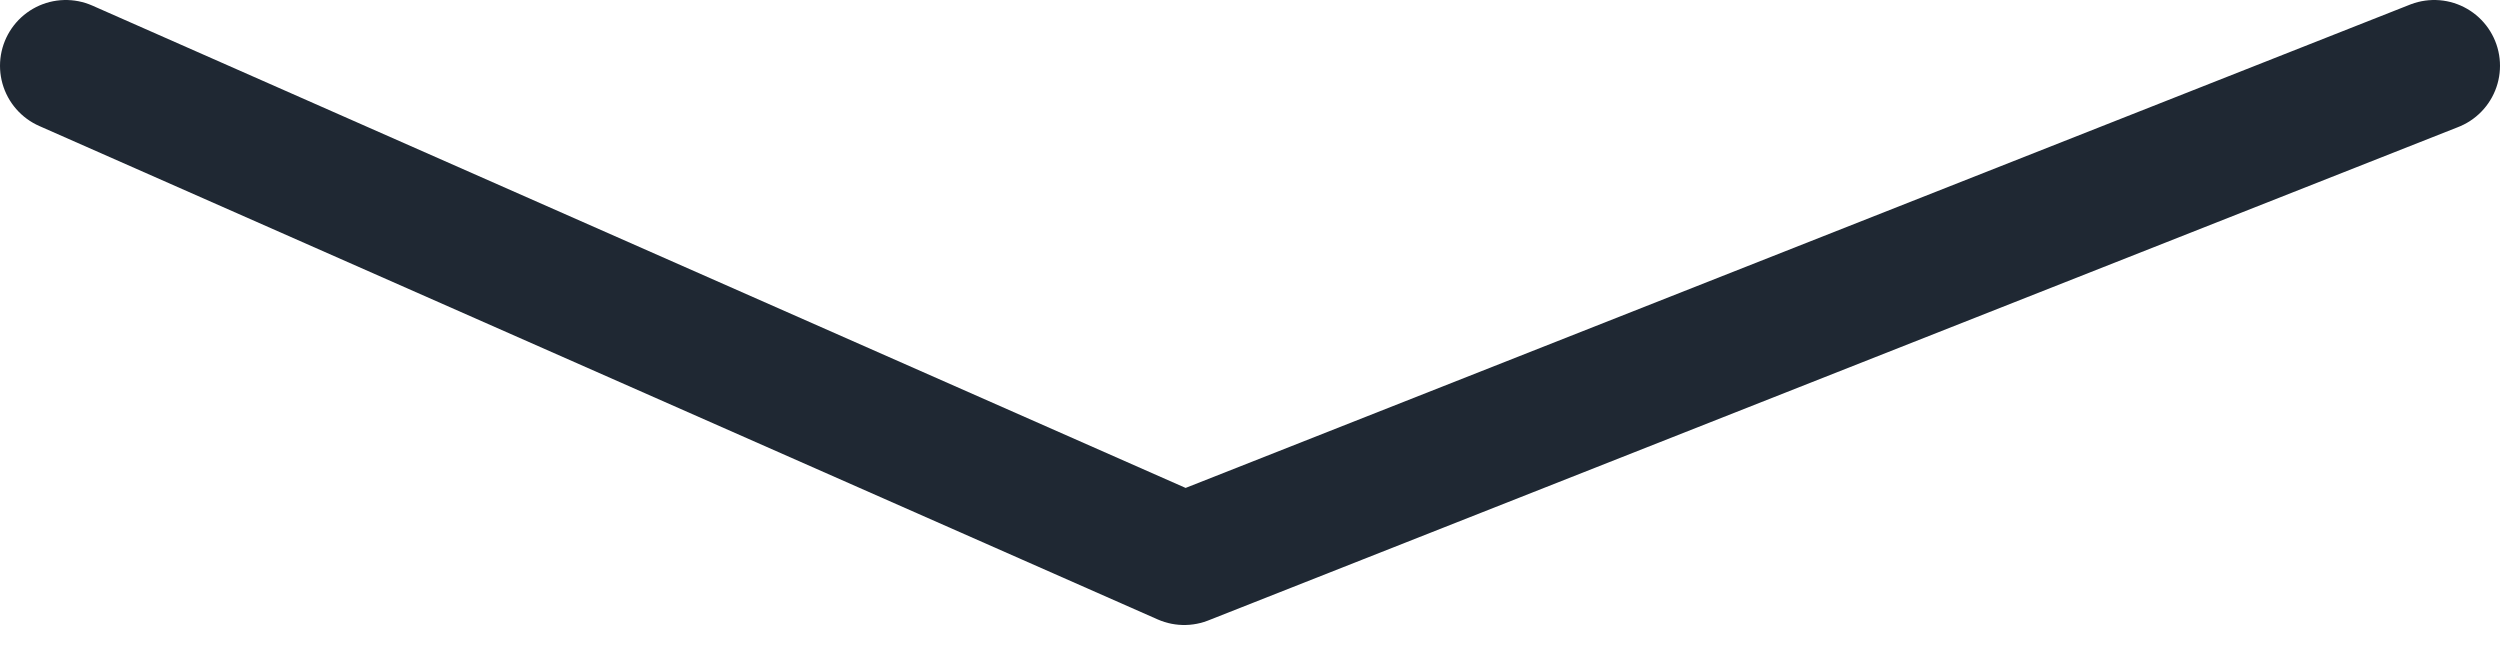 <svg width="38" height="10" viewBox="0 0 38 10" fill="none" xmlns="http://www.w3.org/2000/svg">
<path d="M1 1L18 8.5L37 1" stroke="#1F2833" stroke-width="2" stroke-linecap="round" stroke-linejoin="round"/>
</svg>
